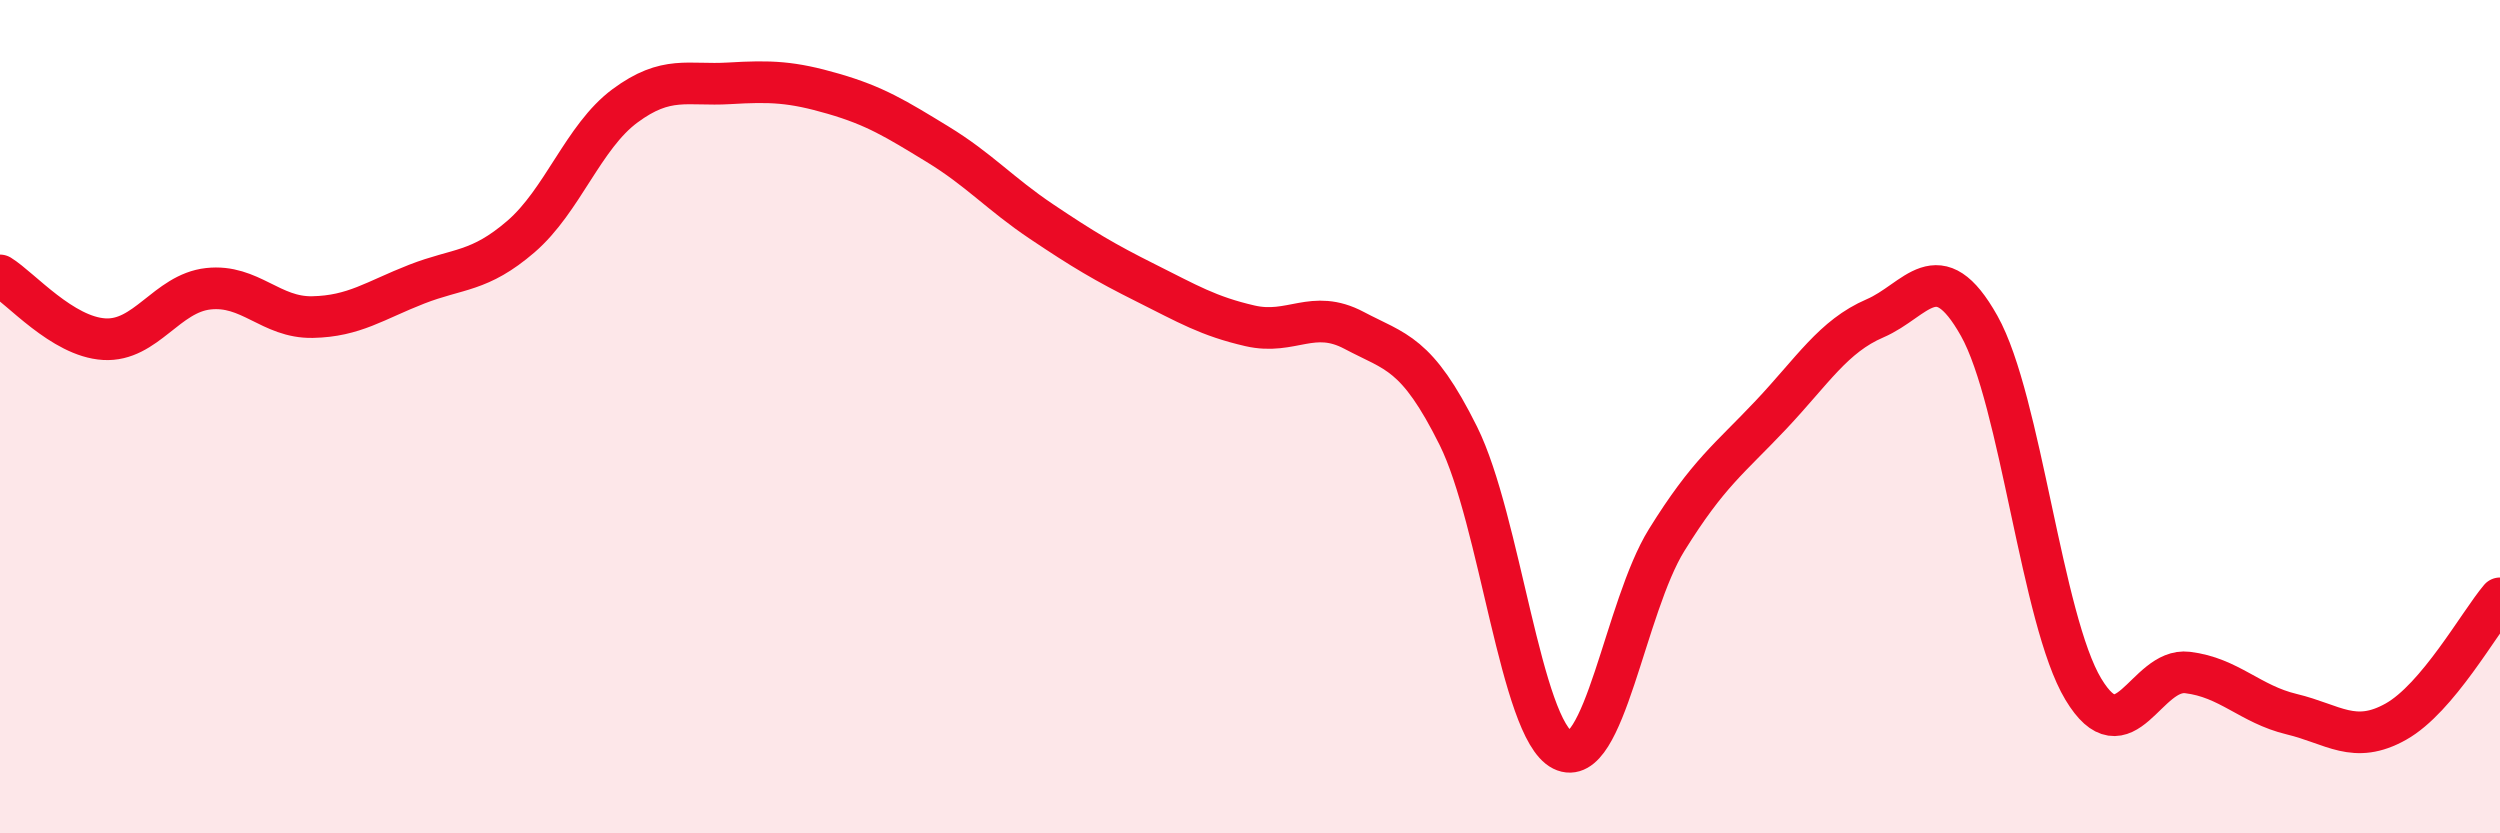 
    <svg width="60" height="20" viewBox="0 0 60 20" xmlns="http://www.w3.org/2000/svg">
      <path
        d="M 0,6.61 C 0.5,6.92 1.5,8.08 2.5,8.14 C 3.5,8.2 4,7.04 5,6.93 C 6,6.82 6.5,7.63 7.5,7.61 C 8.5,7.59 9,7.21 10,6.82 C 11,6.43 11.5,6.54 12.5,5.68 C 13.5,4.82 14,3.28 15,2.54 C 16,1.8 16.5,2.06 17.5,2 C 18.5,1.94 19,1.96 20,2.25 C 21,2.54 21.5,2.85 22.5,3.46 C 23.5,4.07 24,4.65 25,5.32 C 26,5.99 26.5,6.29 27.5,6.79 C 28.5,7.29 29,7.59 30,7.82 C 31,8.05 31.5,7.4 32.5,7.93 C 33.5,8.46 34,8.45 35,10.46 C 36,12.47 36.5,17.5 37.5,18 C 38.5,18.5 39,14.57 40,12.96 C 41,11.35 41.5,11.02 42.5,9.96 C 43.5,8.9 44,8.07 45,7.64 C 46,7.21 46.5,6.04 47.5,7.82 C 48.5,9.6 49,14.88 50,16.54 C 51,18.2 51.5,16.02 52.5,16.14 C 53.5,16.26 54,16.9 55,17.14 C 56,17.38 56.5,17.88 57.5,17.32 C 58.5,16.76 59.5,14.95 60,14.36L60 20L0 20Z"
        fill="#EB0A25"
        opacity="0.1"
        stroke-linecap="round"
        stroke-linejoin="round"
      />
      <path
        d="M 0,6.61 C 0.5,6.92 1.5,8.08 2.5,8.14 C 3.5,8.2 4,7.04 5,6.93 C 6,6.82 6.5,7.63 7.5,7.61 C 8.5,7.59 9,7.21 10,6.82 C 11,6.43 11.5,6.54 12.5,5.68 C 13.5,4.82 14,3.28 15,2.54 C 16,1.8 16.5,2.06 17.5,2 C 18.5,1.94 19,1.96 20,2.25 C 21,2.54 21.5,2.85 22.5,3.46 C 23.5,4.07 24,4.65 25,5.32 C 26,5.99 26.5,6.29 27.5,6.79 C 28.5,7.29 29,7.59 30,7.82 C 31,8.05 31.5,7.4 32.5,7.93 C 33.5,8.46 34,8.45 35,10.46 C 36,12.47 36.5,17.5 37.5,18 C 38.5,18.5 39,14.57 40,12.96 C 41,11.35 41.5,11.02 42.5,9.96 C 43.5,8.9 44,8.07 45,7.64 C 46,7.21 46.5,6.04 47.5,7.82 C 48.5,9.6 49,14.88 50,16.54 C 51,18.2 51.5,16.02 52.5,16.14 C 53.5,16.26 54,16.9 55,17.14 C 56,17.38 56.5,17.88 57.5,17.32 C 58.5,16.76 59.5,14.95 60,14.36"
        stroke="#EB0A25"
        stroke-width="1"
        fill="none"
        stroke-linecap="round"
        stroke-linejoin="round"
      />
    </svg>
  